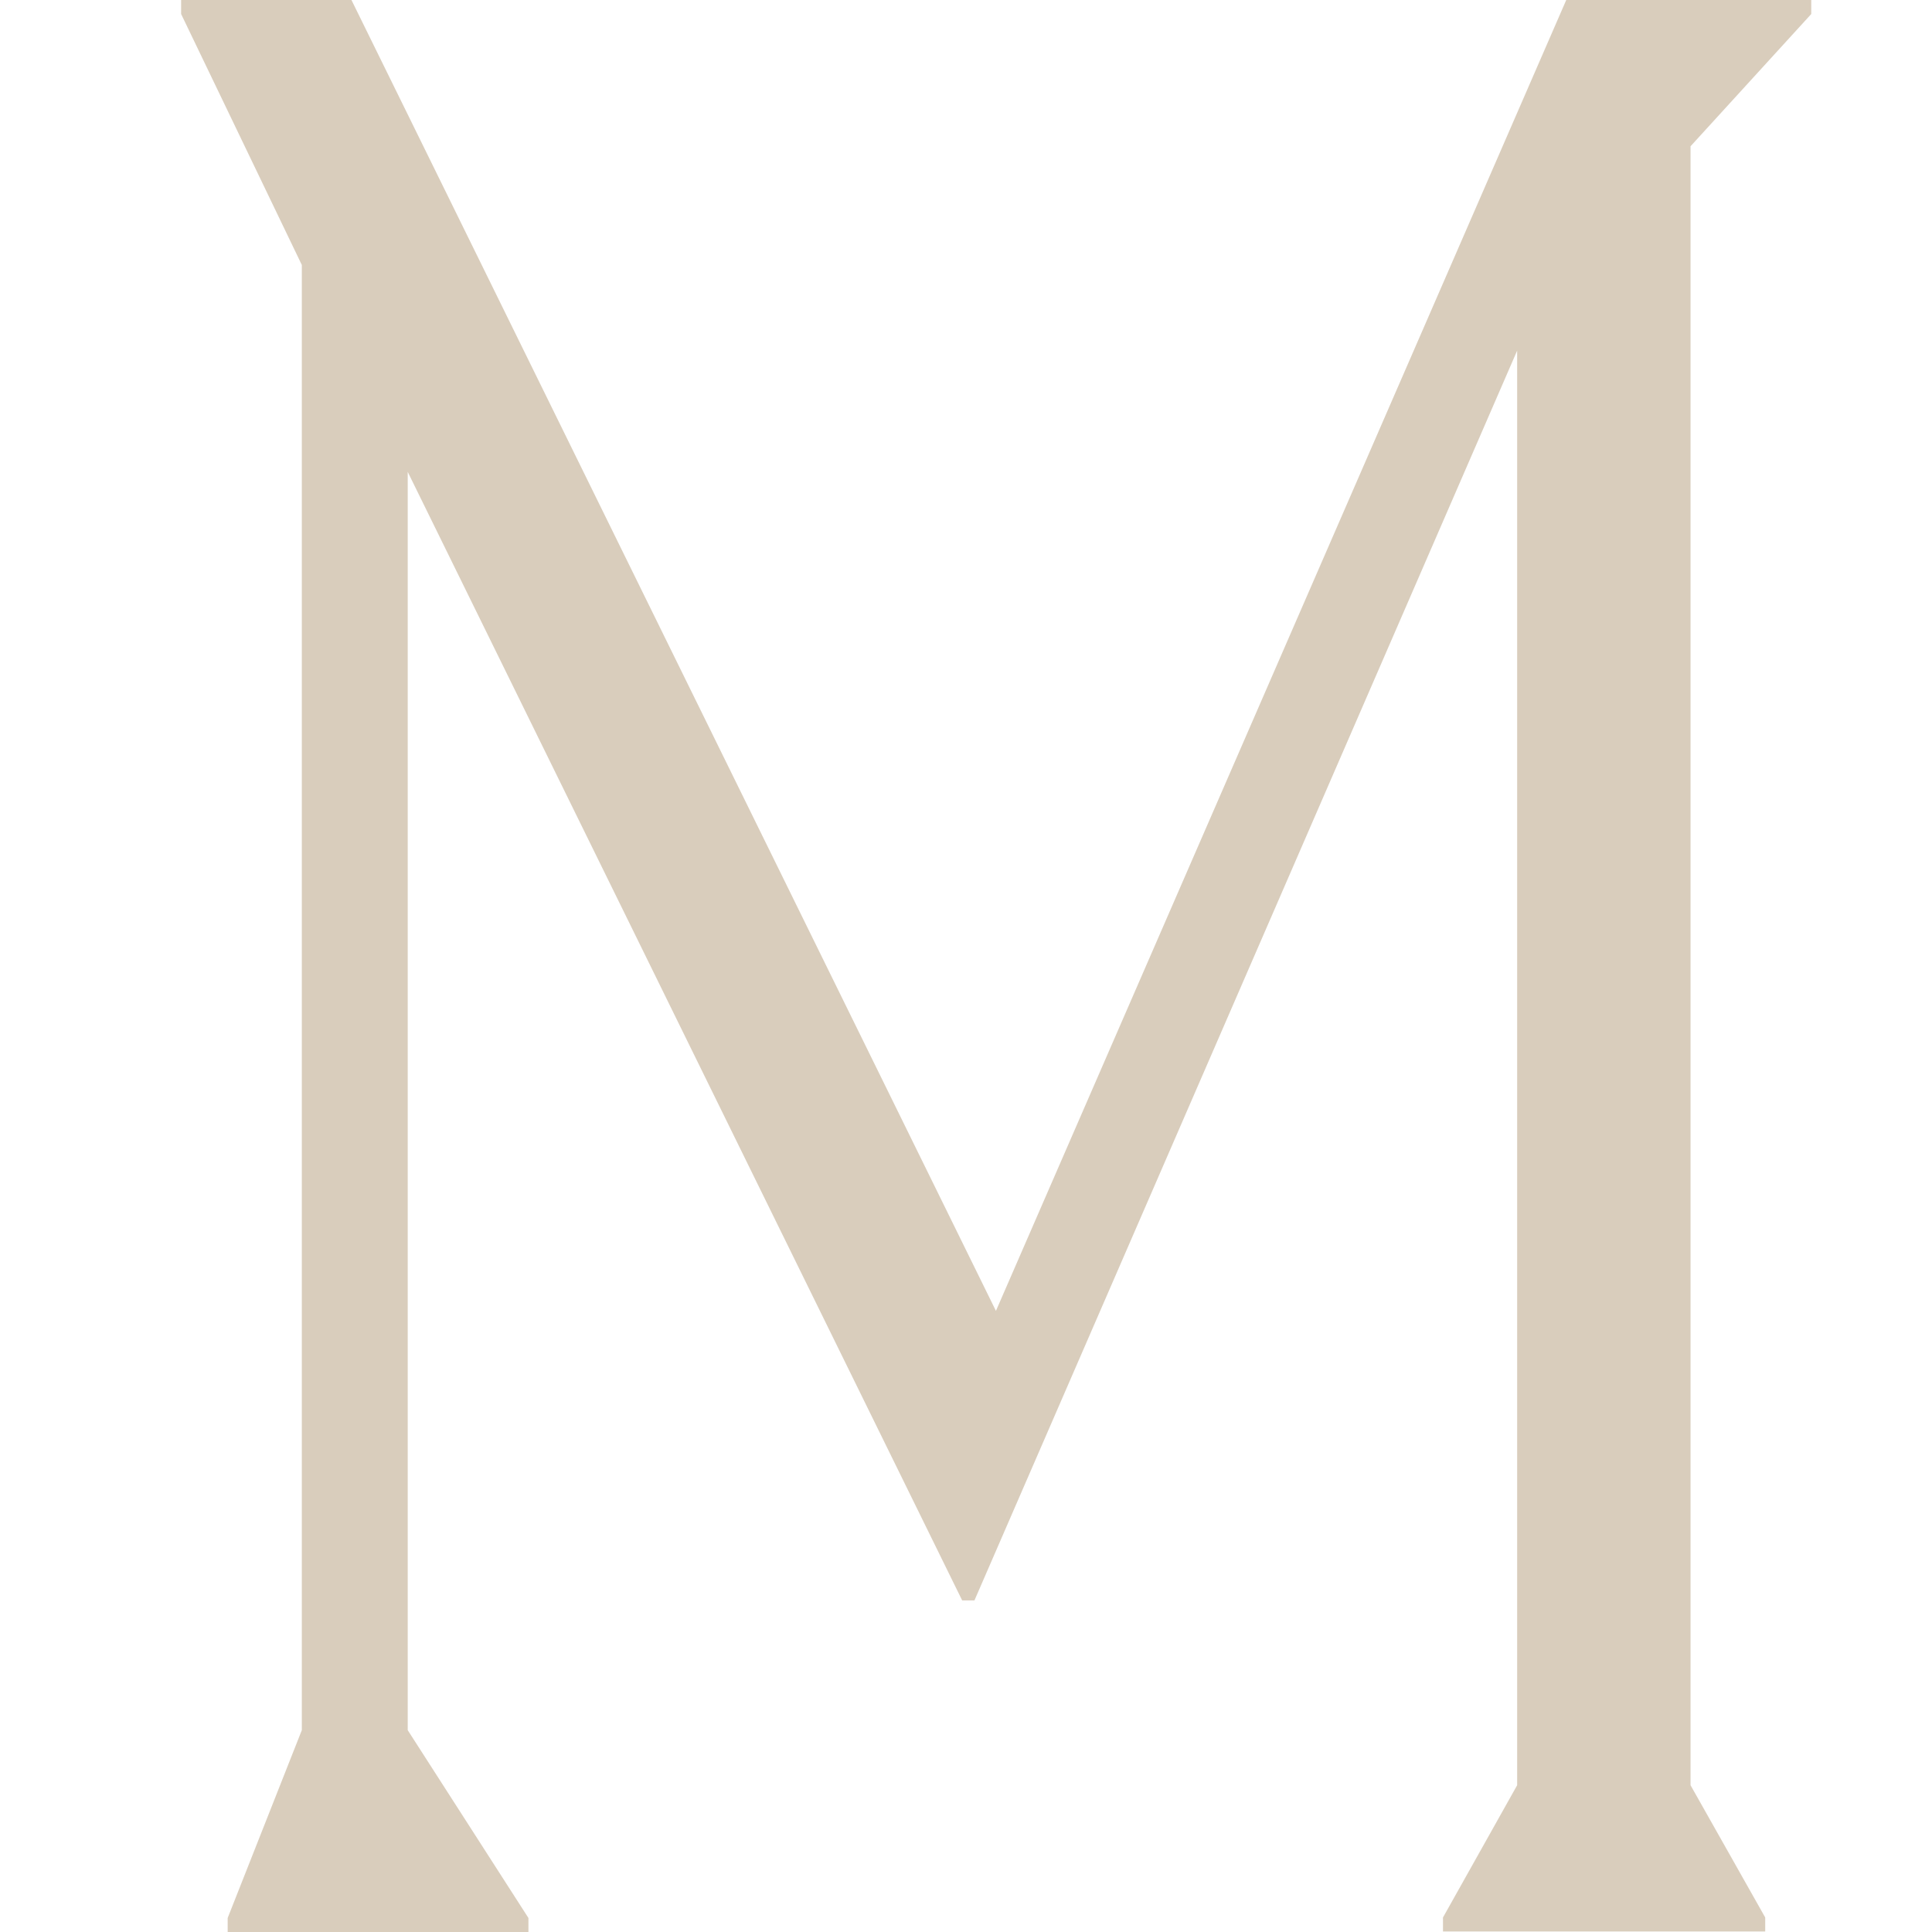 <svg width="128" height="128" viewBox="0 0 128 128" fill="none" xmlns="http://www.w3.org/2000/svg">
<g clip-path="url(#clip0_2004_1092)">
<path d="M63.746 106.031L27.012 31.262V114.626L35.01 127.071V128H15.084V127.071L19.997 114.626V17.556L12 0.929V0H23.285L65.983 86.849L103.768 0H120V0.929L112.003 9.69V118.276L116.95 127.038V127.967H95.601V127.038L100.515 118.276V23.23L64.56 106.031H63.746Z" fill="#D9CDBC"/>
</g>
<defs>
<clipPath id="clip0_2004_1092">
<rect width="128" height="128" fill="white"/>
</clipPath>
</defs>
</svg>
